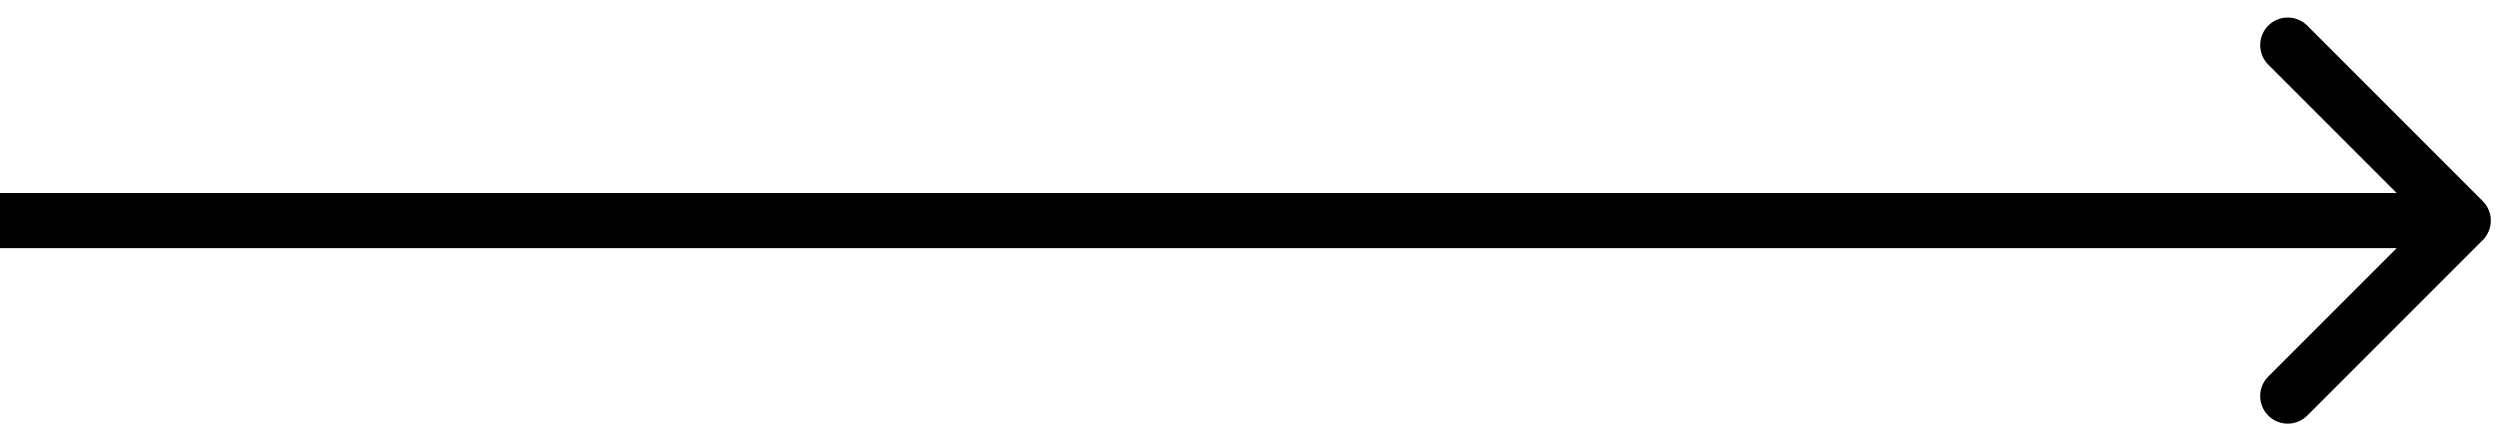 <?xml version="1.0" encoding="UTF-8"?> <svg xmlns="http://www.w3.org/2000/svg" width="136" height="24" viewBox="0 0 136 24" fill="none"> <path d="M135.061 13.061C135.646 12.475 135.646 11.525 135.061 10.939L125.515 1.393C124.929 0.808 123.979 0.808 123.393 1.393C122.808 1.979 122.808 2.929 123.393 3.515L131.879 12L123.393 20.485C122.808 21.071 122.808 22.021 123.393 22.607C123.979 23.192 124.929 23.192 125.515 22.607L135.061 13.061ZM0 13.5H134V10.5H0V13.5Z" fill="black"></path> </svg> 